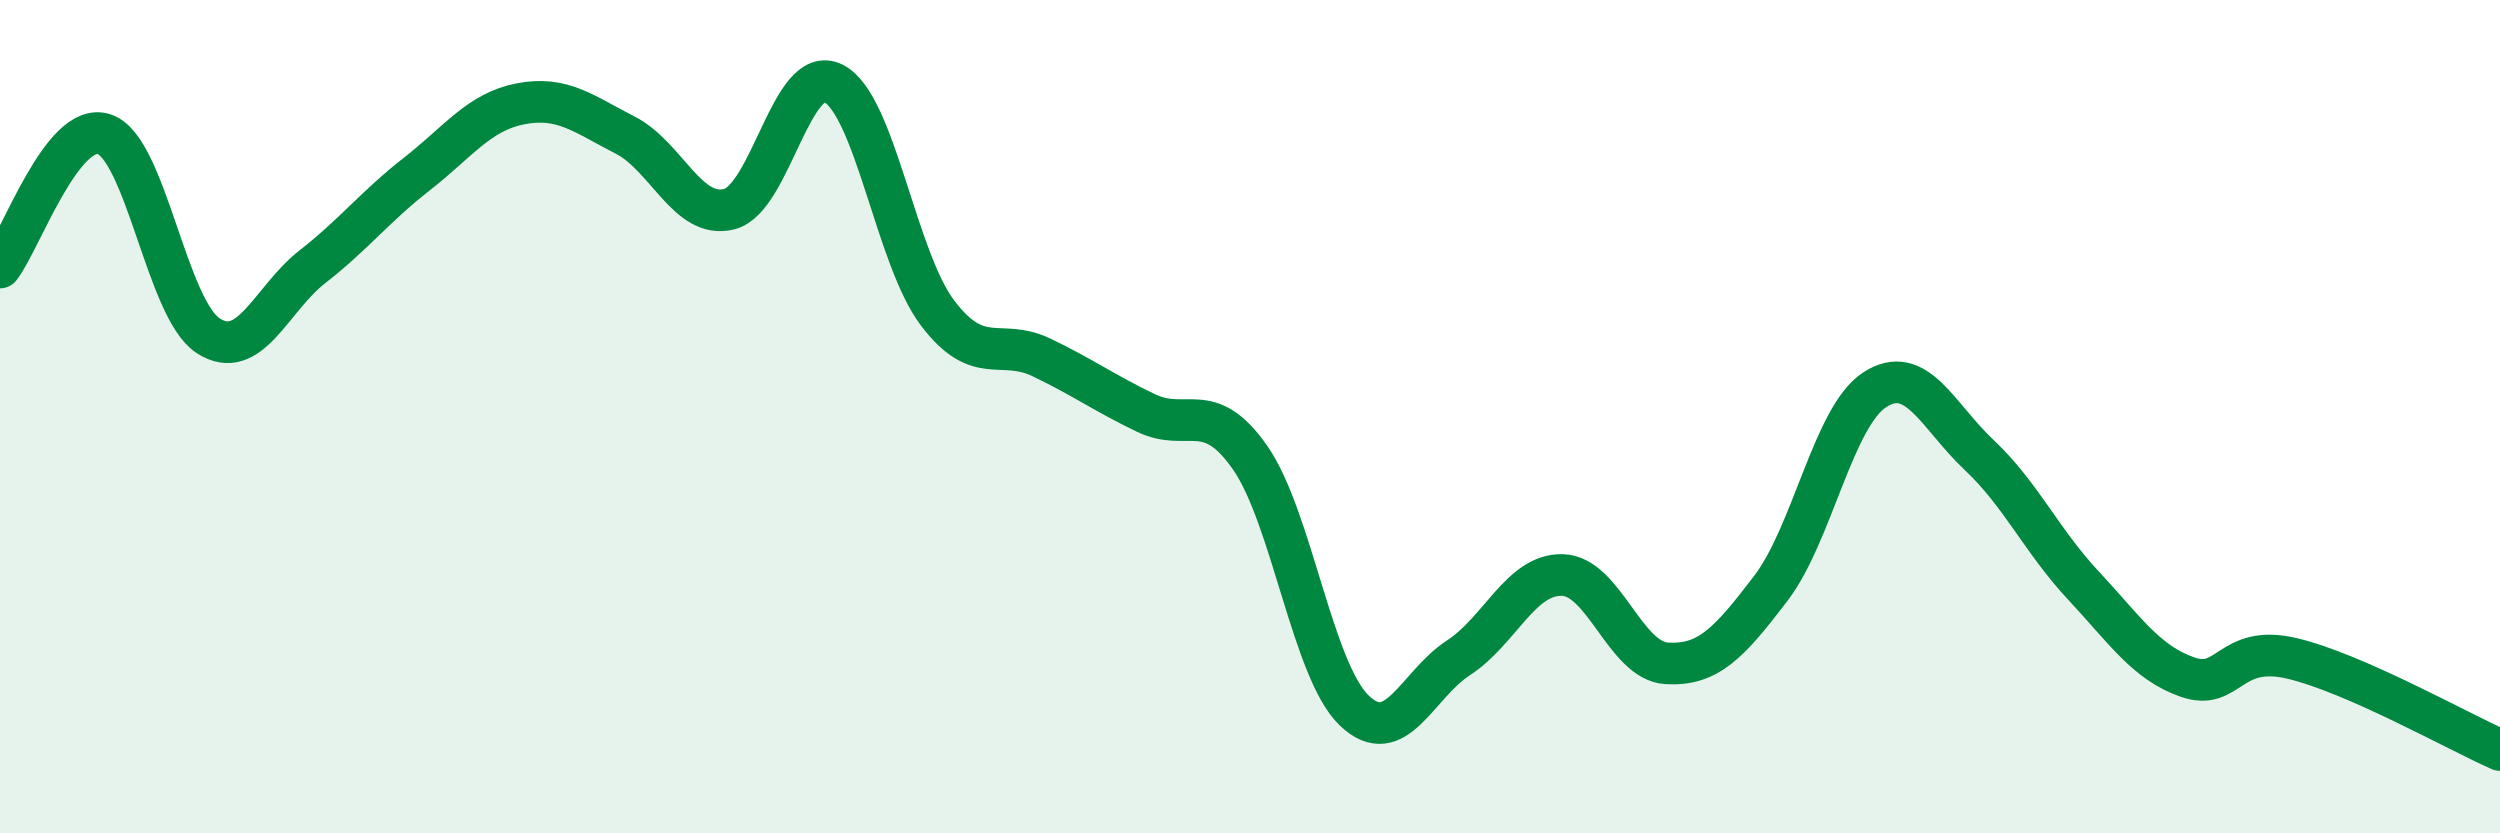 
    <svg width="60" height="20" viewBox="0 0 60 20" xmlns="http://www.w3.org/2000/svg">
      <path
        d="M 0,6.42 C 0.5,5.78 1.5,2.89 2.5,3.22 C 3.5,3.55 4,7.42 5,8.06 C 6,8.7 6.5,7.18 7.5,6.4 C 8.5,5.62 9,4.96 10,4.18 C 11,3.4 11.5,2.68 12.5,2.49 C 13.5,2.3 14,2.73 15,3.24 C 16,3.75 16.5,5.27 17.5,5.02 C 18.5,4.77 19,1.5 20,2 C 21,2.5 21.5,6.19 22.5,7.51 C 23.5,8.83 24,8.1 25,8.58 C 26,9.06 26.5,9.43 27.5,9.91 C 28.5,10.39 29,9.55 30,10.98 C 31,12.41 31.5,16.09 32.5,17.05 C 33.5,18.01 34,16.44 35,15.79 C 36,15.14 36.5,13.77 37.5,13.8 C 38.5,13.83 39,15.86 40,15.92 C 41,15.98 41.5,15.43 42.5,14.12 C 43.5,12.81 44,9.99 45,9.35 C 46,8.71 46.5,9.98 47.5,10.92 C 48.5,11.86 49,12.98 50,14.05 C 51,15.12 51.5,15.9 52.5,16.25 C 53.5,16.6 53.5,15.45 55,15.8 C 56.5,16.15 59,17.56 60,18L60 20L0 20Z"
        fill="#008740"
        opacity="0.1"
        stroke-linecap="round"
        stroke-linejoin="round"
      />
      <path
        d="M 0,6.42 C 0.5,5.78 1.5,2.89 2.5,3.22 C 3.5,3.55 4,7.42 5,8.06 C 6,8.7 6.5,7.18 7.5,6.4 C 8.5,5.62 9,4.96 10,4.18 C 11,3.4 11.5,2.68 12.5,2.49 C 13.5,2.3 14,2.73 15,3.24 C 16,3.75 16.5,5.27 17.5,5.02 C 18.5,4.77 19,1.5 20,2 C 21,2.5 21.5,6.19 22.5,7.51 C 23.5,8.83 24,8.1 25,8.58 C 26,9.06 26.5,9.43 27.5,9.91 C 28.5,10.39 29,9.55 30,10.98 C 31,12.41 31.5,16.09 32.5,17.05 C 33.5,18.01 34,16.44 35,15.79 C 36,15.14 36.5,13.77 37.5,13.8 C 38.5,13.83 39,15.86 40,15.92 C 41,15.98 41.5,15.43 42.5,14.12 C 43.5,12.81 44,9.99 45,9.35 C 46,8.71 46.5,9.98 47.5,10.92 C 48.5,11.86 49,12.98 50,14.05 C 51,15.12 51.5,15.9 52.5,16.25 C 53.5,16.6 53.5,15.45 55,15.8 C 56.5,16.15 59,17.56 60,18"
        stroke="#008740"
        stroke-width="1"
        fill="none"
        stroke-linecap="round"
        stroke-linejoin="round"
      />
    </svg>
  